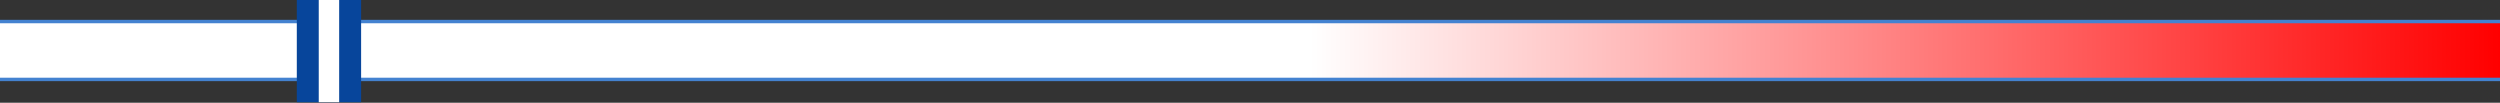 <svg xmlns="http://www.w3.org/2000/svg" fill="none" viewBox="0 0 438 18" height="18" width="438">
<rect x="0" y="0" width="438" height="18" fill="#333333" stroke="none"/>
<rect fill="#4482D0" transform="matrix(-1 0 0 -1 438 14.215)" height="10.742" width="438"></rect>
<path stroke-width="9.539" stroke="url(#paint0_linear_23663_2759)" d="M438 8.844L-4.22783e-06 8.844"></path>
<rect fill="#07459B" transform="translate(52)" height="17.904" width="11.267"></rect>
<path stroke-width="3.577" stroke="white" d="M57.633 0L57.633 17.904"></path>
<defs>
<linearGradient gradientUnits="userSpaceOnUse" y2="8.844" x2="0" y1="8.844" x1="438" id="paint0_linear_23663_2759">
<stop stop-color="#FF0000"></stop>
<stop stop-color="white" offset="0.476"></stop>
</linearGradient>
</defs>
</svg>
